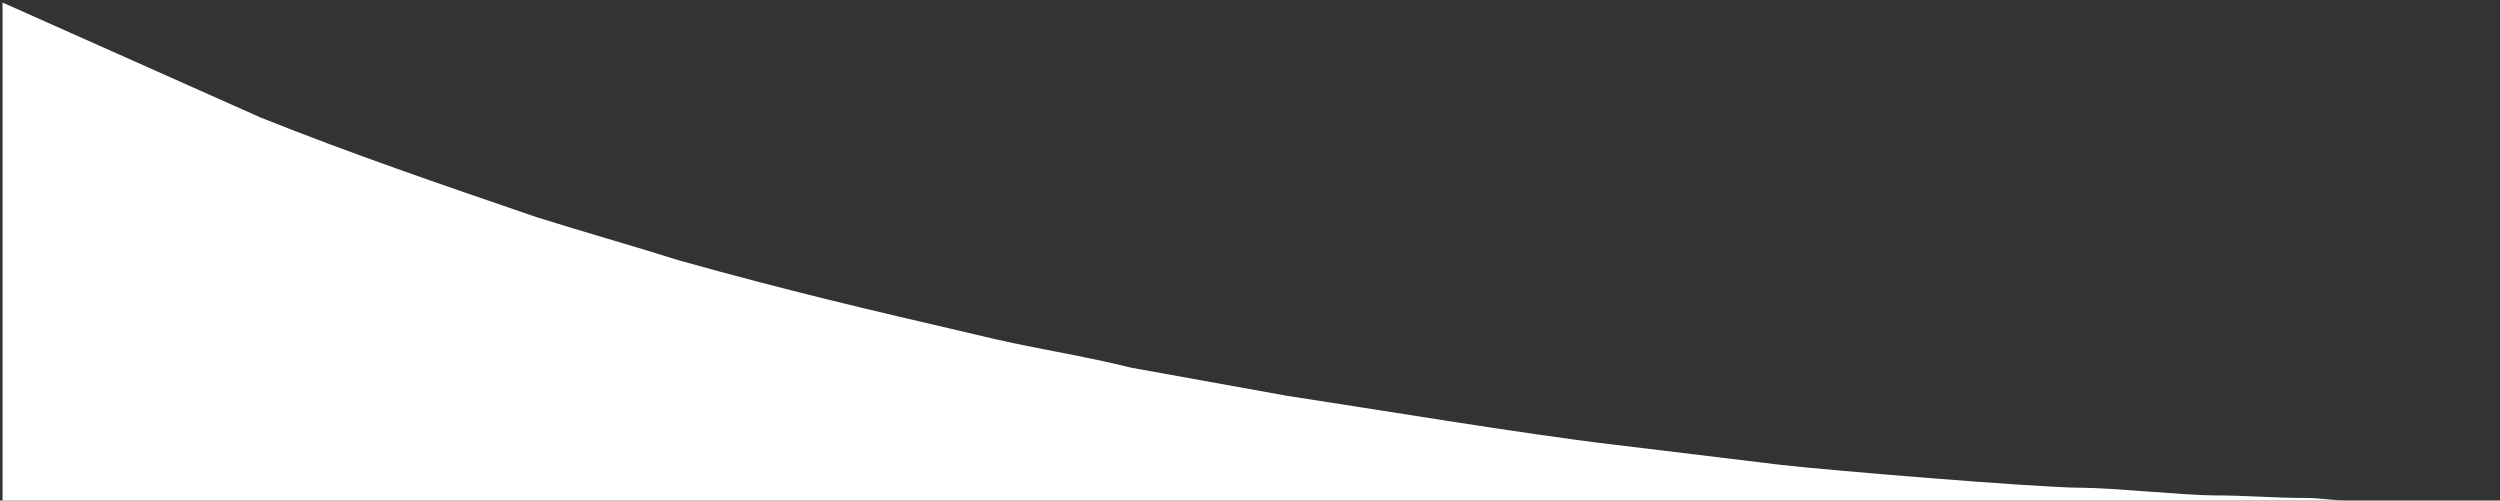 <?xml version="1.0" encoding="windows-1254"?>
<!DOCTYPE svg PUBLIC "-//W3C//DTD SVG 1.1//EN" "http://www.w3.org/Graphics/SVG/1.1/DTD/svg11.dtd">
<svg 
	xmlns="http://www.w3.org/2000/svg" 
	xml:space="preserve" 
	version="1.1" 
	style="shape-rendering:geometricPrecision; text-rendering:geometricPrecision; image-rendering:optimizeQuality; fill-rule:evenodd; clip-rule:evenodd"
	viewBox="0 0 979 196"
 	xmlns:xlink="http://www.w3.org/1999/xlink">
 <rect x="0" y="0" width="979" height="196" fill="#333333" stroke="none"/>
 <defs>
  <style type="text/css">
   <![CDATA[
    .fil0 {fill:#FFF}
   ]]>
  </style>
 </defs>
 <g>
  <path class="fil0" d="M972 196l-971 0 0 -195 101 45c35,14 70,26 108,39 19,6 37,11 56,17 43,12 73,19 116,29 20,5 41,8 61,13l61 11c33,5 93,15 127,19l66 8c17,2 101,9 118,9 12,0 41,3 52,3 13,0 23,1 36,1 6,0 10,1 17,1l55 1z"/>
 </g>
</svg>
